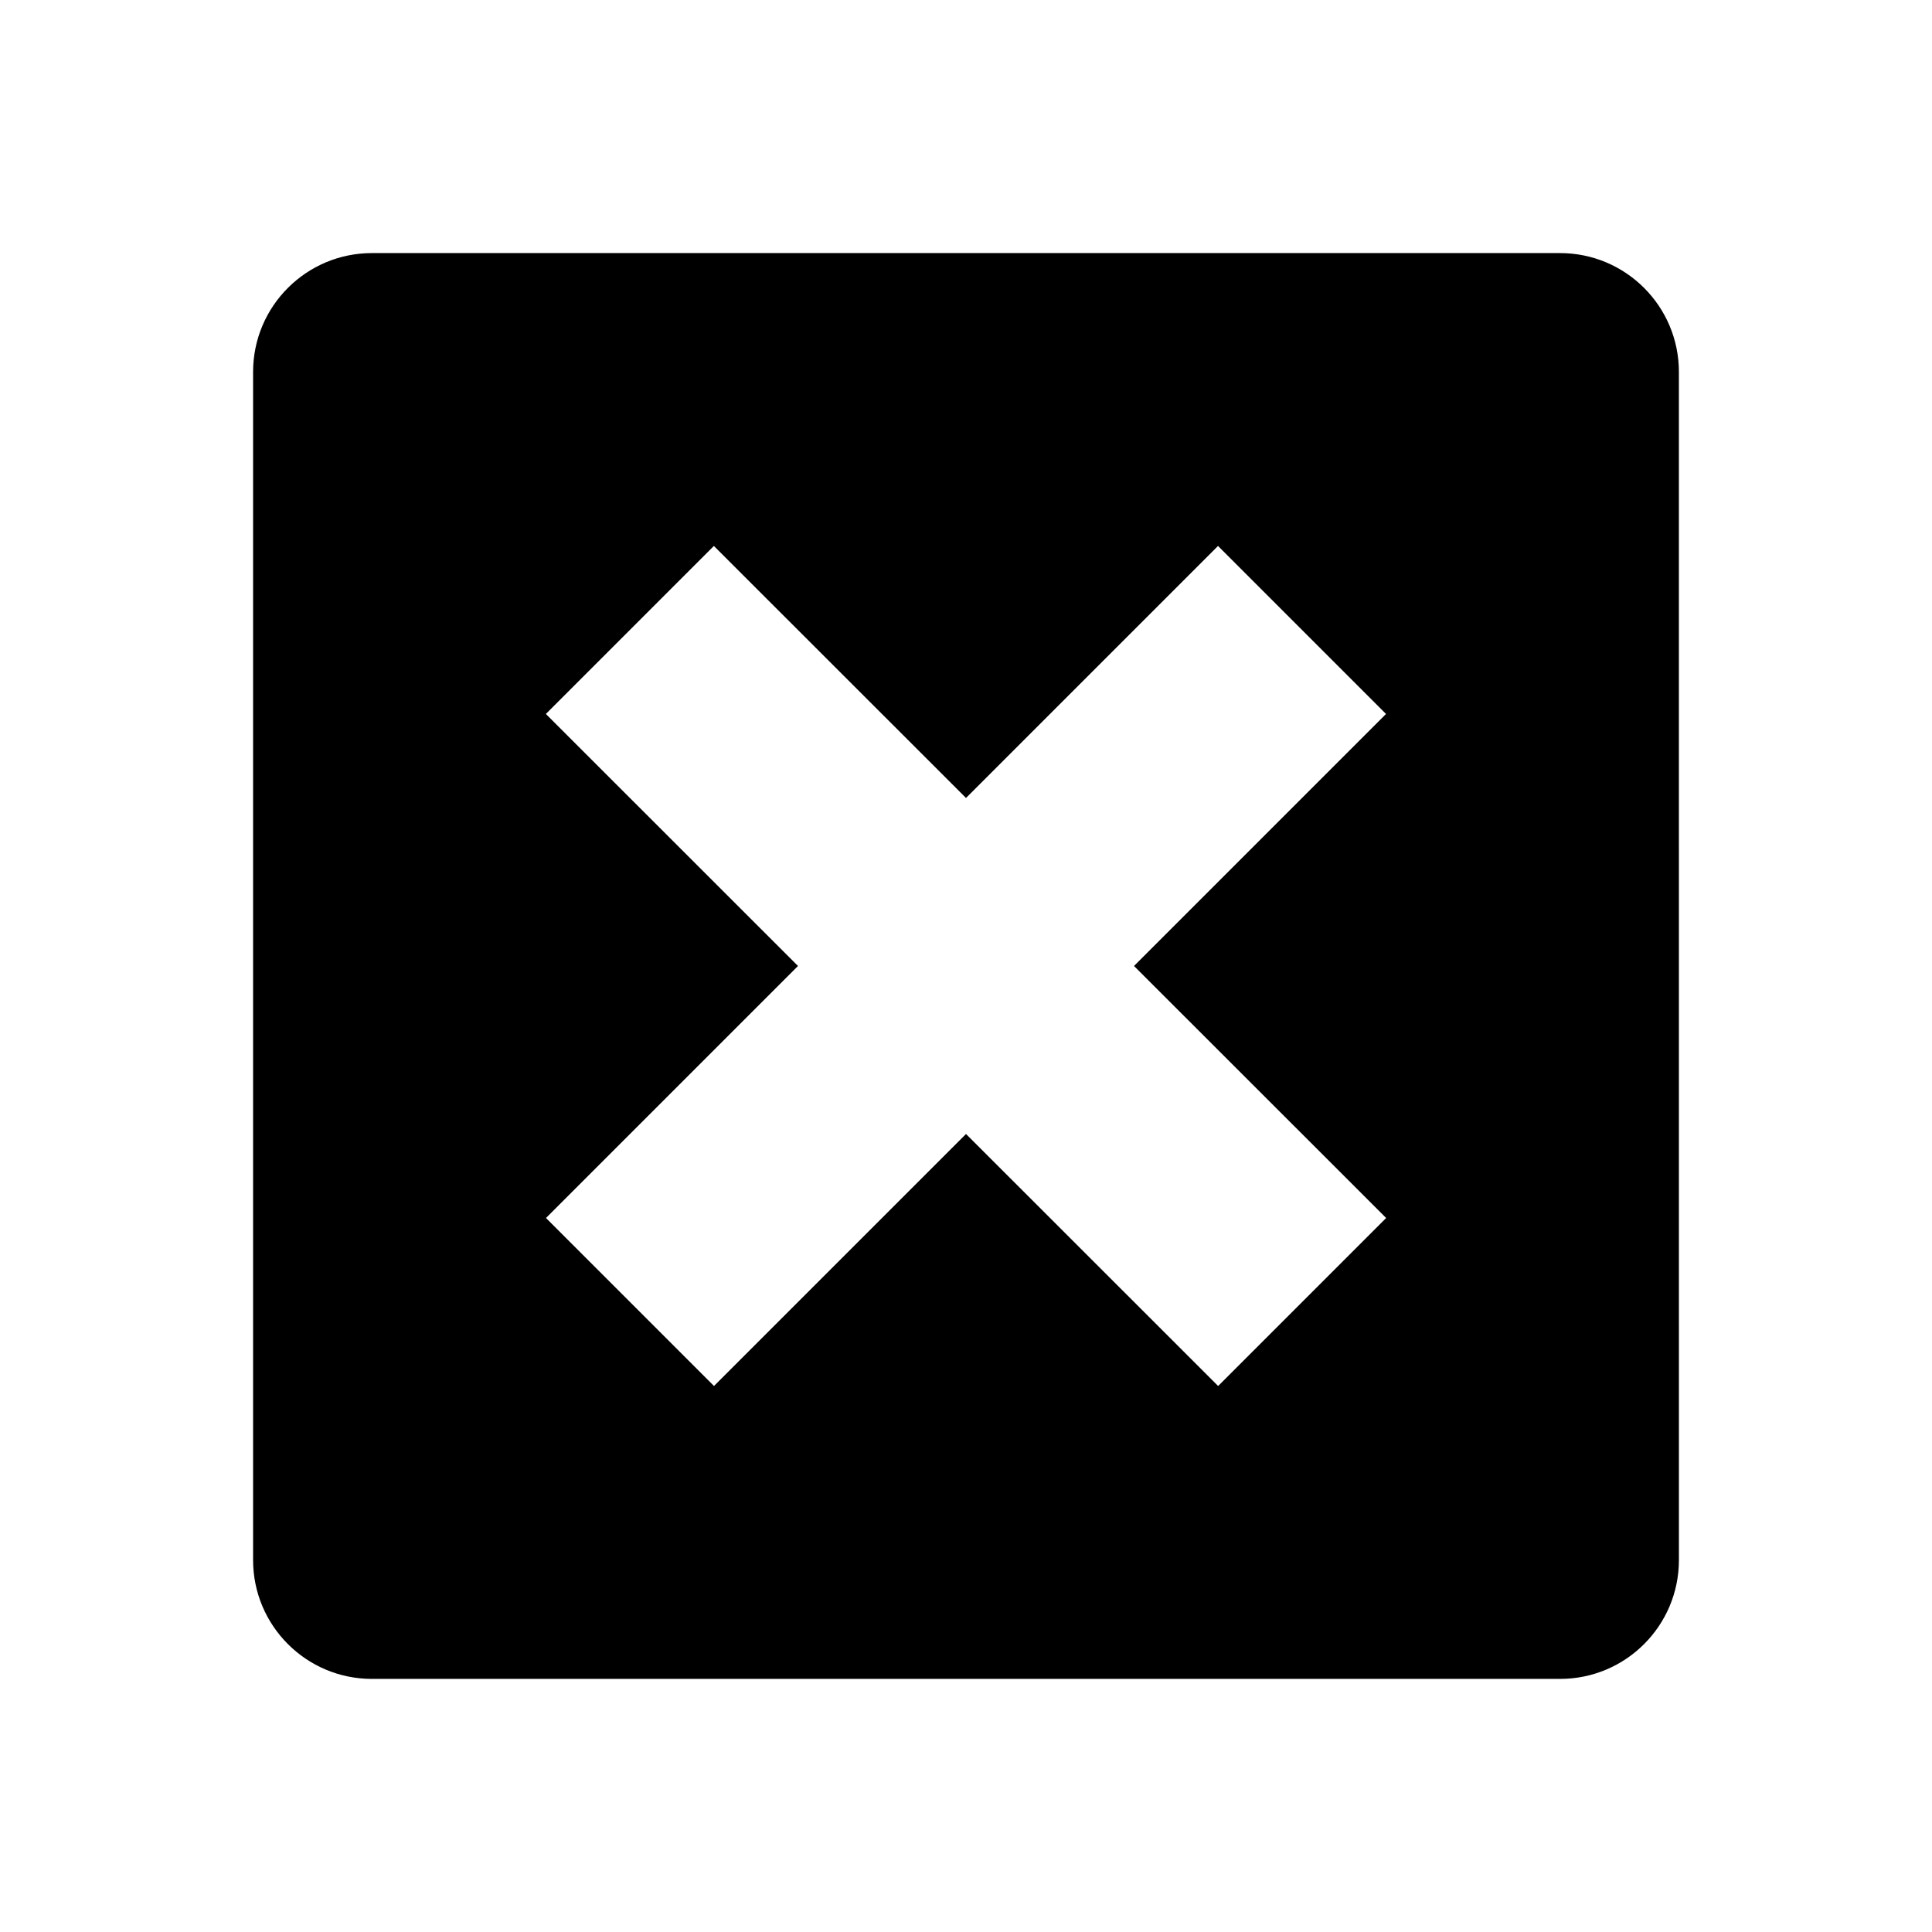 <?xml version="1.0" encoding="UTF-8"?>
<!-- Uploaded to: SVG Repo, www.svgrepo.com, Generator: SVG Repo Mixer Tools -->
<svg fill="#000000" width="800px" height="800px" version="1.1" viewBox="144 144 512 512" xmlns="http://www.w3.org/2000/svg">
 <path d="m557.44 211.07h-314.88c-17.383 0-31.488 14.105-31.488 31.488v314.88c0 17.383 14.105 31.488 31.488 31.488h314.88c17.383 0 31.488-14.105 31.488-31.488l-0.004-314.88c0-17.383-14.105-31.488-31.488-31.488zm-46.098 255.71-44.523 44.523-66.816-66.785-66.785 66.785-44.523-44.523 66.781-66.785-66.816-66.789 44.523-44.523 66.82 66.785 66.785-66.785 44.523 44.523-66.785 66.789z"/>
</svg>